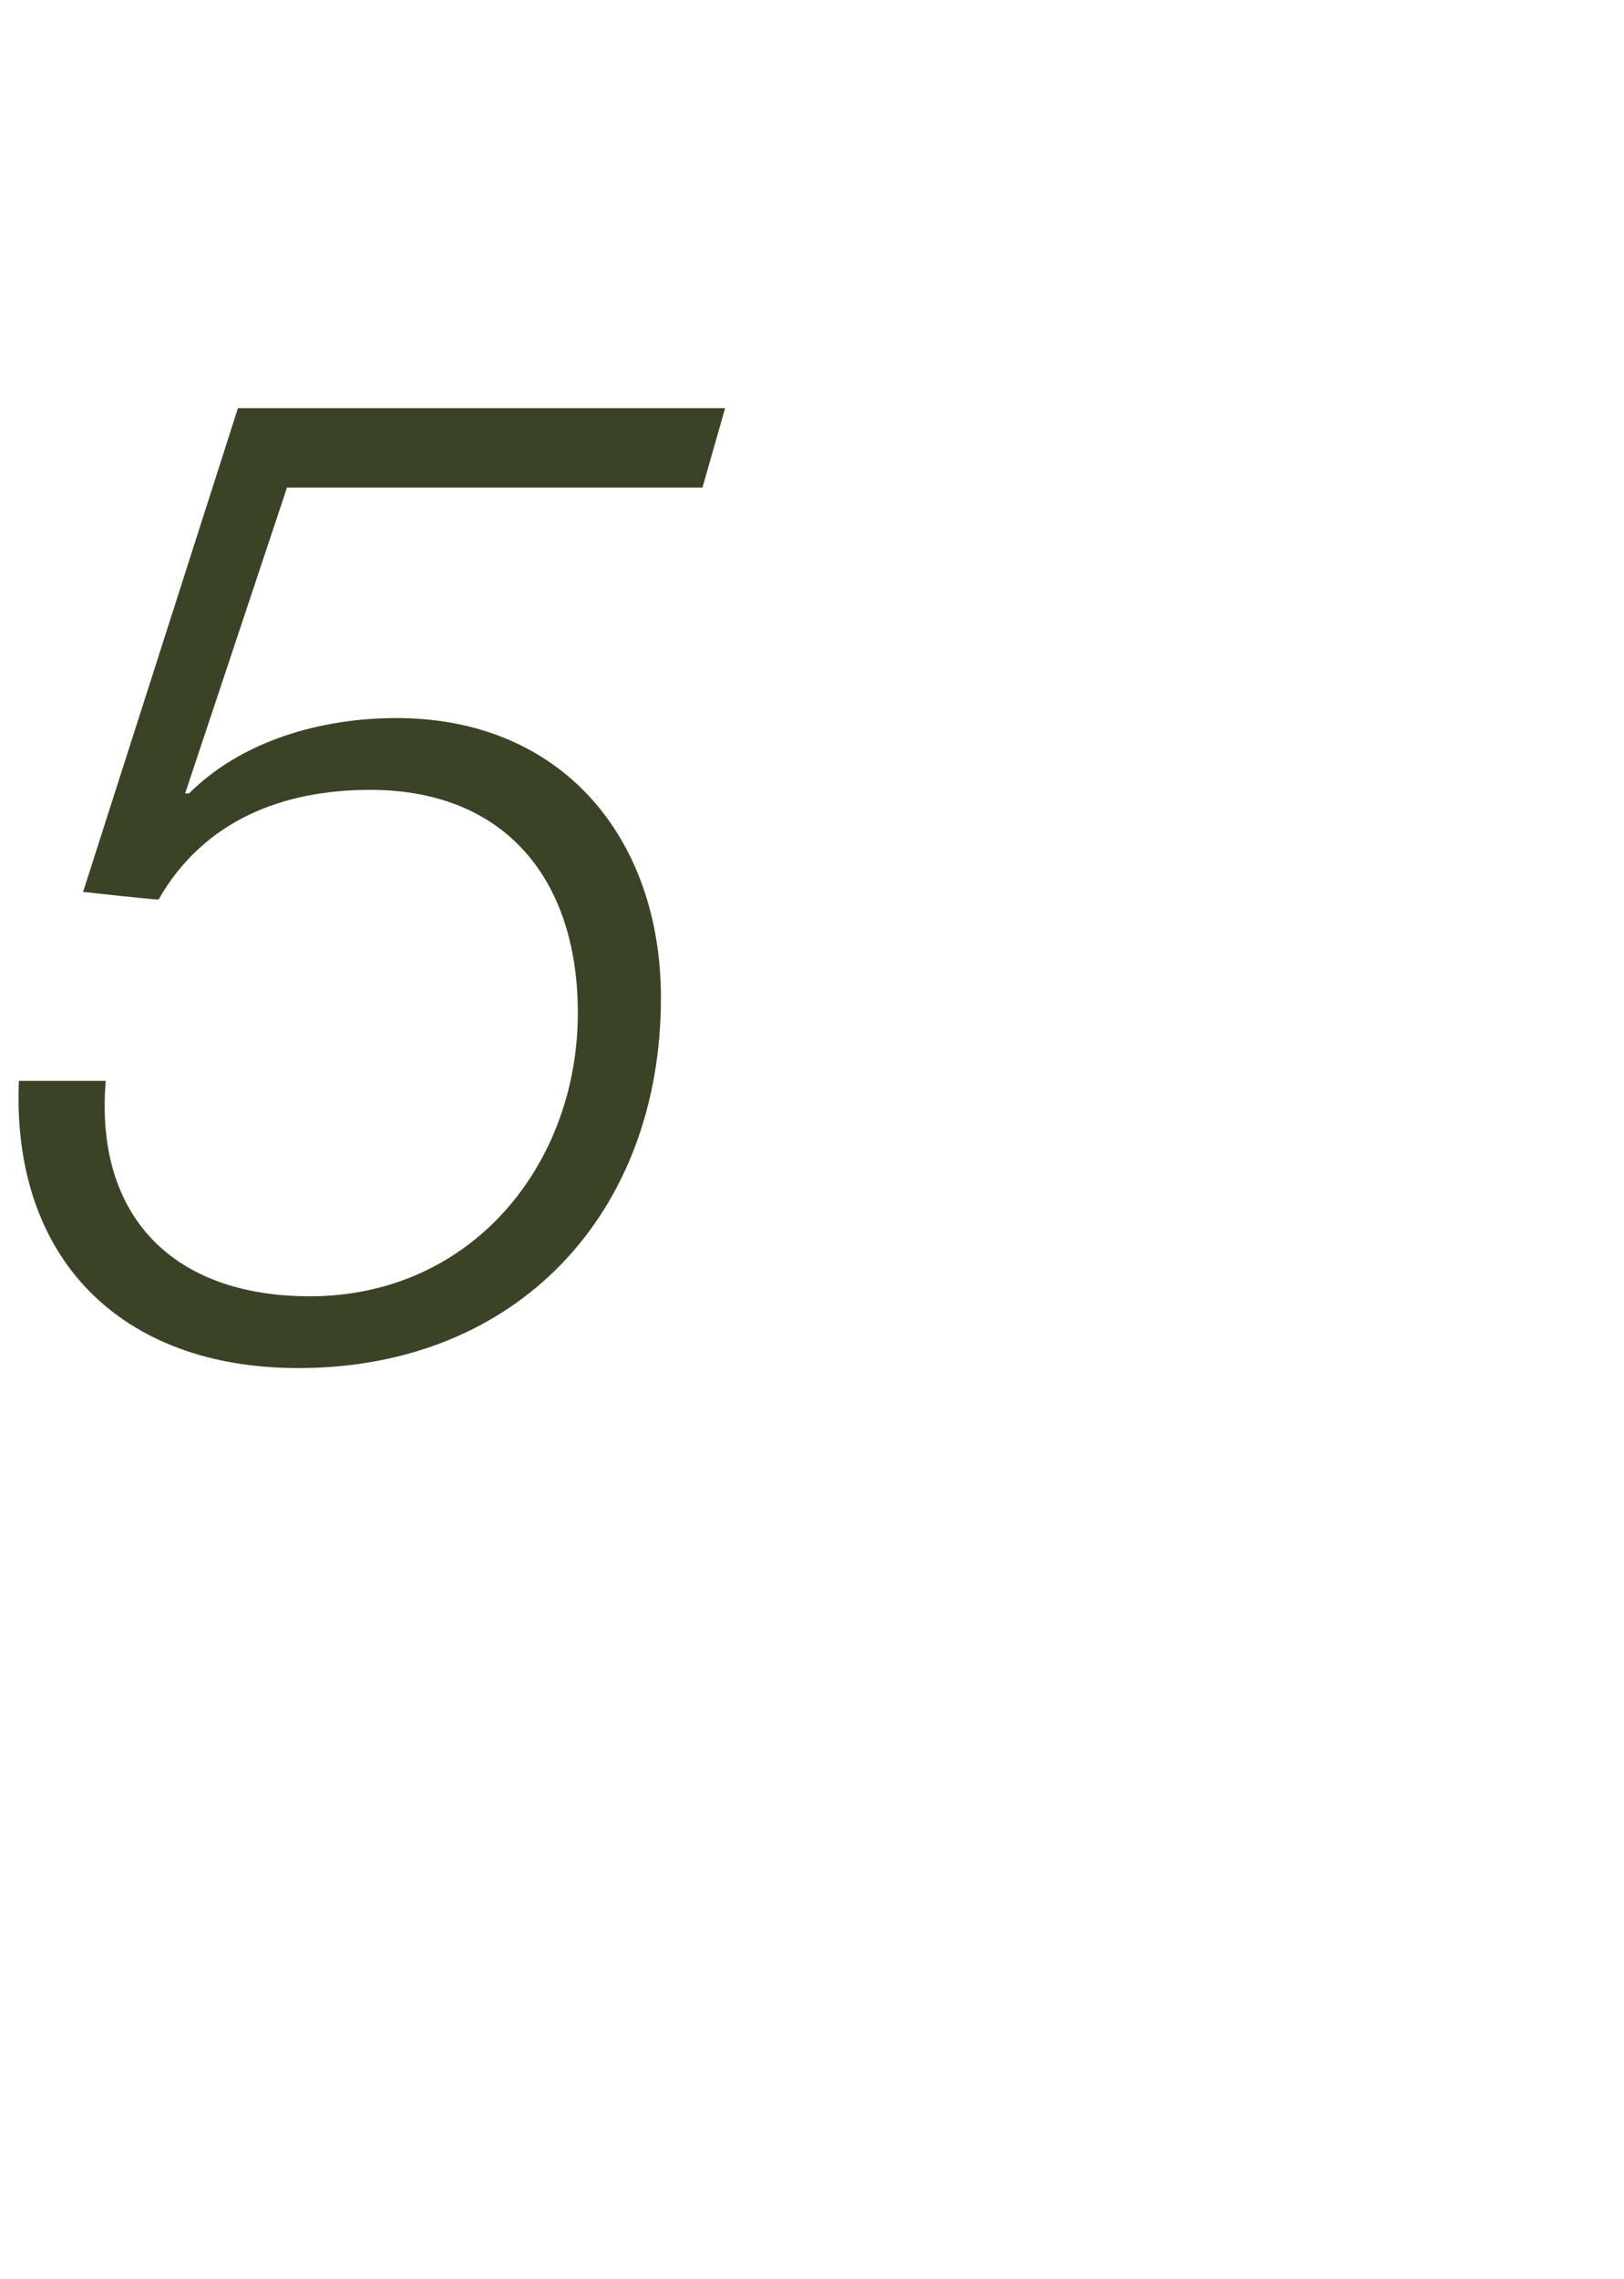<?xml version="1.0" standalone="no"?><!DOCTYPE svg PUBLIC "-//W3C//DTD SVG 1.1//EN" "http://www.w3.org/Graphics/SVG/1.1/DTD/svg11.dtd"><svg xmlns="http://www.w3.org/2000/svg" version="1.1" width="43px" height="60.3px" viewBox="0 -10 43 60.3" style="top:-10px"><desc>5</desc><defs/><g id="Polygon55008"><path d="m6.3.8l12.9 0l-.6 2.1l-11 0l-2.7 8.1c0 0 .1-.02.1 0c1.4-1.4 3.5-2 5.5-2c4.4 0 7 3.2 7 7.4c0 5.7-3.8 9.8-9.6 9.8c-4.7 0-7.6-2.9-7.4-7.6c0 0 2.3 0 2.3 0c-.3 3.6 1.8 5.7 5.4 5.7c4.3 0 7.1-3.5 7.1-7.5c0-3.5-1.9-5.9-5.5-5.9c-2.3 0-4.4.8-5.6 2.9c-.02.02-2-.2-2-.2l4.1-12.8z" stroke="none" fill="#3b4327"/></g></svg>